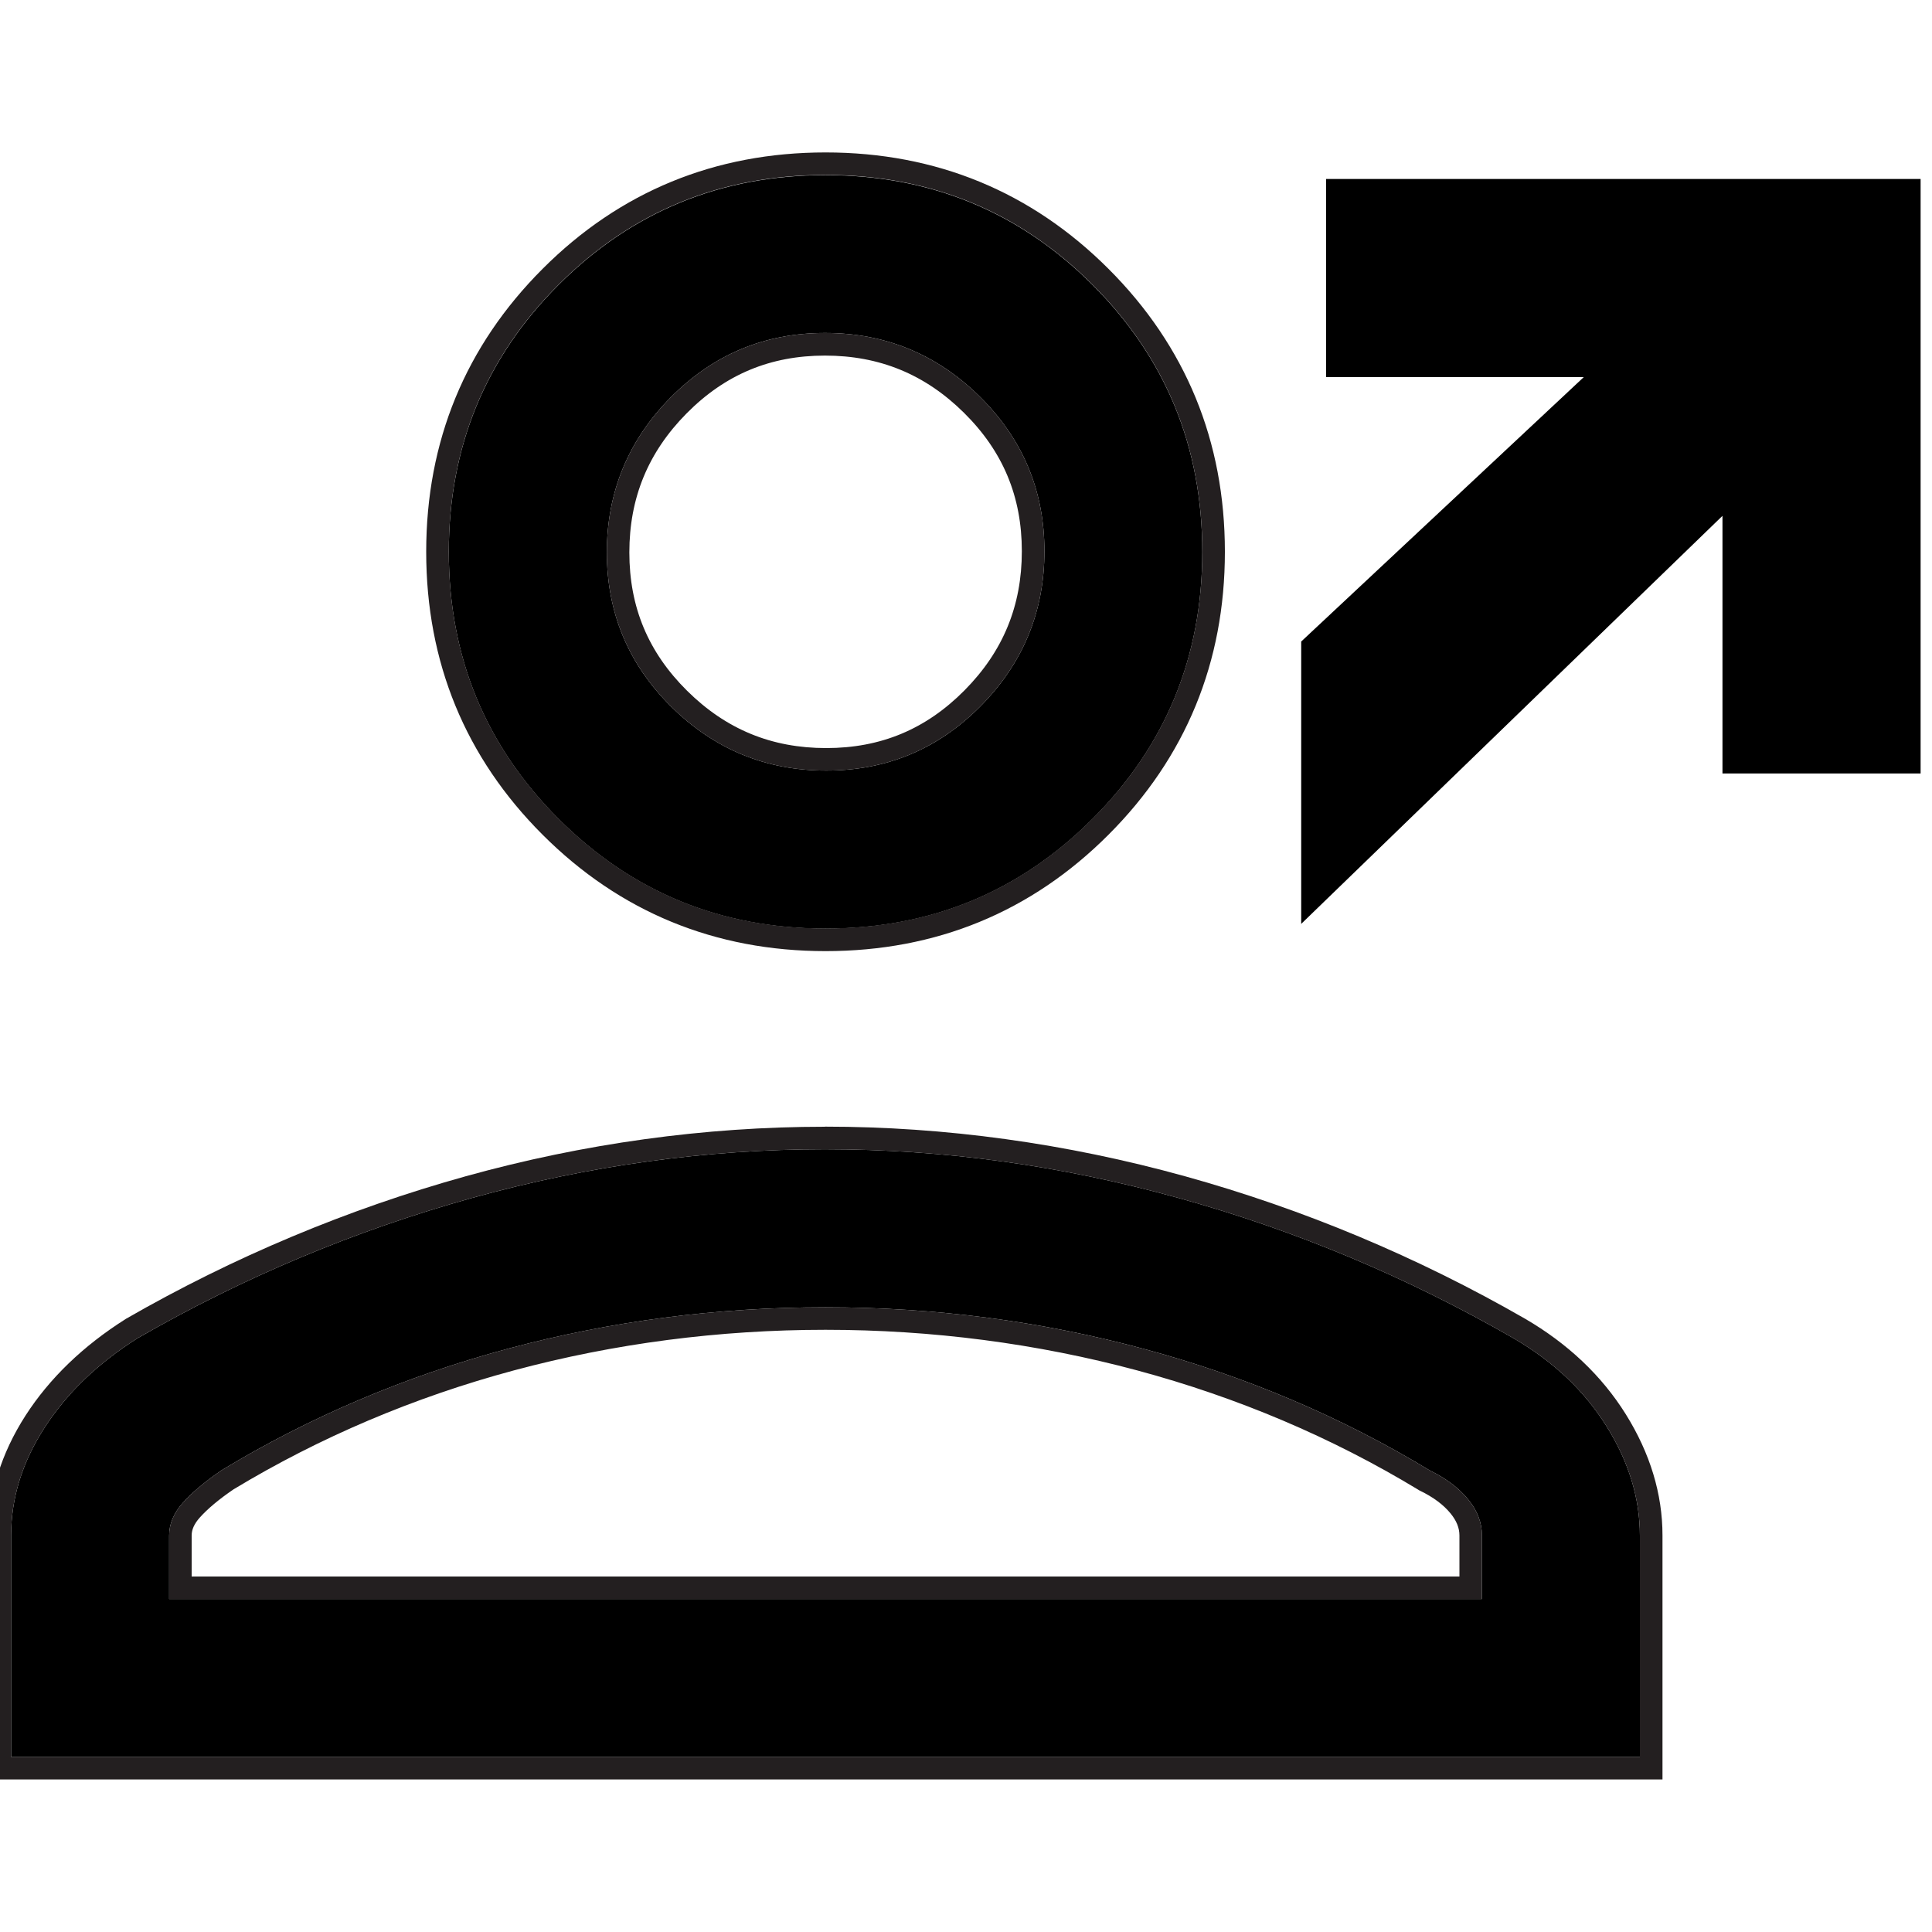 <?xml version="1.0" encoding="UTF-8"?>
<svg id="Layer_1" data-name="Layer 1" xmlns="http://www.w3.org/2000/svg" viewBox="0 0 200 200">
  <defs>
    <style>
      .cls-1 {
        fill: #000;
      }

      .cls-1, .cls-2 {
        stroke-width: 0px;
      }

      .cls-2 {
        fill: #231f20;
      }
    </style>
  </defs>
  <path class="cls-1" d="M134.7,66.41l29.25-27.37h-26.67v-20.51h61.54v61.54h-20.51v-26.67l-43.61,42.24v-29.23Z"/>
  <g>
    <path class="cls-1" d="M85.46,96.13c-10.85,0-20.07-3.79-27.64-11.36-7.58-7.58-11.36-16.79-11.36-27.64s3.79-20.07,11.36-27.64c7.58-7.58,16.79-11.36,27.64-11.36,10.85,0,20.07,3.79,27.64,11.36,7.58,7.58,11.36,16.79,11.36,27.64s-3.79,20.07-11.36,27.64c-7.58,7.58-16.79,11.36-27.64,11.36ZM1.15,181.89v-22.94c0-3.86,1.15-7.57,3.45-11.14,2.3-3.57,5.51-6.67,9.64-9.28,10.97-6.31,22.5-11.14,34.59-14.51,12.09-3.36,24.28-5.05,36.56-5.05,12.29,0,24.5,1.68,36.63,5.05,12.13,3.36,23.68,8.2,34.65,14.51,4.13,2.4,7.34,5.44,9.64,9.12,2.3,3.68,3.45,7.45,3.45,11.3v22.94H1.15ZM17.51,165.53h135.9v-6.58c0-1.33-.48-2.58-1.44-3.75-.96-1.17-2.28-2.16-3.96-2.98-9.16-5.55-19.06-9.75-29.7-12.61-10.64-2.86-21.59-4.28-32.85-4.28s-22.21,1.43-32.85,4.28c-10.64,2.86-20.54,7.06-29.7,12.61-1.69,1.16-3.02,2.27-3.97,3.34-.95,1.06-1.43,2.19-1.43,3.39v6.58ZM85.53,79.77c6.25,0,11.57-2.22,15.98-6.67,4.4-4.45,6.61-9.8,6.61-16.04s-2.22-11.57-6.67-15.98c-4.45-4.4-9.8-6.61-16.04-6.61-6.25,0-11.57,2.22-15.98,6.67-4.4,4.45-6.61,9.8-6.61,16.04s2.22,11.57,6.67,15.98c4.45,4.4,9.8,6.61,16.04,6.61Z"/>
    <path class="cls-2" d="M85.46,18.11c10.85,0,20.07,3.79,27.64,11.36,7.58,7.58,11.36,16.79,11.36,27.64s-3.79,20.07-11.36,27.64c-7.58,7.58-16.79,11.36-27.64,11.36s-20.07-3.79-27.64-11.36c-7.58-7.58-11.36-16.79-11.36-27.64s3.79-20.07,11.36-27.64c7.58-7.58,16.79-11.36,27.64-11.36M85.53,79.77c6.25,0,11.57-2.22,15.98-6.67,4.4-4.45,6.61-9.8,6.61-16.04s-2.22-11.57-6.67-15.98c-4.45-4.4-9.8-6.61-16.04-6.61s-11.57,2.22-15.98,6.67c-4.4,4.45-6.61,9.8-6.61,16.04s2.22,11.57,6.67,15.98c4.45,4.4,9.8,6.61,16.04,6.61M85.39,118.97c12.29,0,24.5,1.68,36.63,5.05,12.13,3.36,23.68,8.2,34.65,14.51,4.13,2.4,7.34,5.44,9.64,9.12,2.3,3.68,3.45,7.45,3.45,11.3v22.94H1.15v-22.94c0-3.86,1.15-7.57,3.45-11.14,2.3-3.57,5.51-6.67,9.64-9.28,10.97-6.31,22.5-11.14,34.59-14.51,12.09-3.36,24.28-5.05,36.56-5.05M17.51,165.53h135.9v-6.58c0-1.33-.48-2.58-1.44-3.75-.96-1.17-2.28-2.16-3.96-2.98-9.16-5.55-19.06-9.75-29.7-12.61-10.64-2.86-21.59-4.28-32.85-4.28s-22.21,1.43-32.85,4.28c-10.64,2.86-20.54,7.06-29.7,12.61-1.69,1.16-3.02,2.27-3.97,3.34-.95,1.06-1.43,2.19-1.43,3.39v6.58M85.46,15.78c-11.44,0-21.3,4.05-29.29,12.05-7.99,7.99-12.05,17.85-12.05,29.29s4.05,21.3,12.05,29.29c7.99,7.99,17.85,12.05,29.29,12.05s21.3-4.05,29.29-12.05c7.99-7.99,12.05-17.85,12.05-29.29s-4.05-21.3-12.05-29.29c-7.99-7.99-17.85-12.05-29.29-12.05h0ZM85.53,77.44c-5.66,0-10.37-1.94-14.4-5.93-4.03-3.99-5.98-8.67-5.98-14.32s1.94-10.37,5.93-14.4c3.99-4.03,8.67-5.98,14.32-5.98s10.37,1.94,14.4,5.93c4.03,3.99,5.98,8.67,5.98,14.32s-1.94,10.37-5.93,14.4c-3.99,4.03-8.67,5.98-14.32,5.98h0ZM85.39,116.64c-12.44,0-24.95,1.73-37.19,5.13-12.22,3.4-24.04,8.36-35.12,14.73l-.04.02-.04.03c-4.4,2.78-7.88,6.14-10.36,9.99-2.53,3.94-3.82,8.11-3.82,12.4v25.27h173.28v-25.27c0-4.28-1.28-8.5-3.8-12.54-2.49-3.99-6.01-7.32-10.45-9.9-11.1-6.38-22.94-11.34-35.2-14.74-12.28-3.4-24.81-5.13-37.25-5.13h0ZM24.17,154.18c8.92-5.39,18.69-9.54,29.04-12.32,10.39-2.79,21.24-4.2,32.25-4.2s21.86,1.41,32.25,4.2c10.38,2.79,20.17,6.94,29.1,12.35l.09.06.1.05c1.37.66,2.44,1.46,3.17,2.36.61.75.91,1.49.91,2.27v4.25H19.84v-4.25c0-.61.27-1.21.83-1.84.81-.91,1.99-1.9,3.5-2.93h0Z"/>
  </g>
</svg>